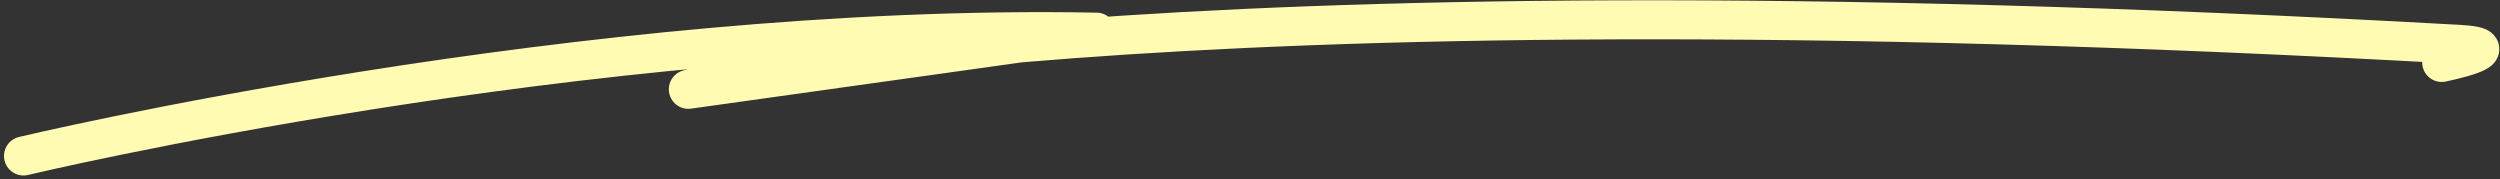 <svg xmlns="http://www.w3.org/2000/svg" width="192.068" height="13.789" viewBox="0 0 192.068 13.789">
  <rect x="0" y="0" width="192.068" height="13.789" fill="#333333" stroke="none"/>
  <path id="パス_2405" data-name="パス 2405" d="M1,51.85s43.051-10.276,82.436-9.509L52.077,46.728s33.182-9.195,136.03-3.452c4.261.238-1.324,1.389-1.324,1.389" transform="translate(0.807 -39.868)" fill="none" stroke="#fffbb2" stroke-linecap="round" stroke-linejoin="round" stroke-width="3"/>
</svg>
